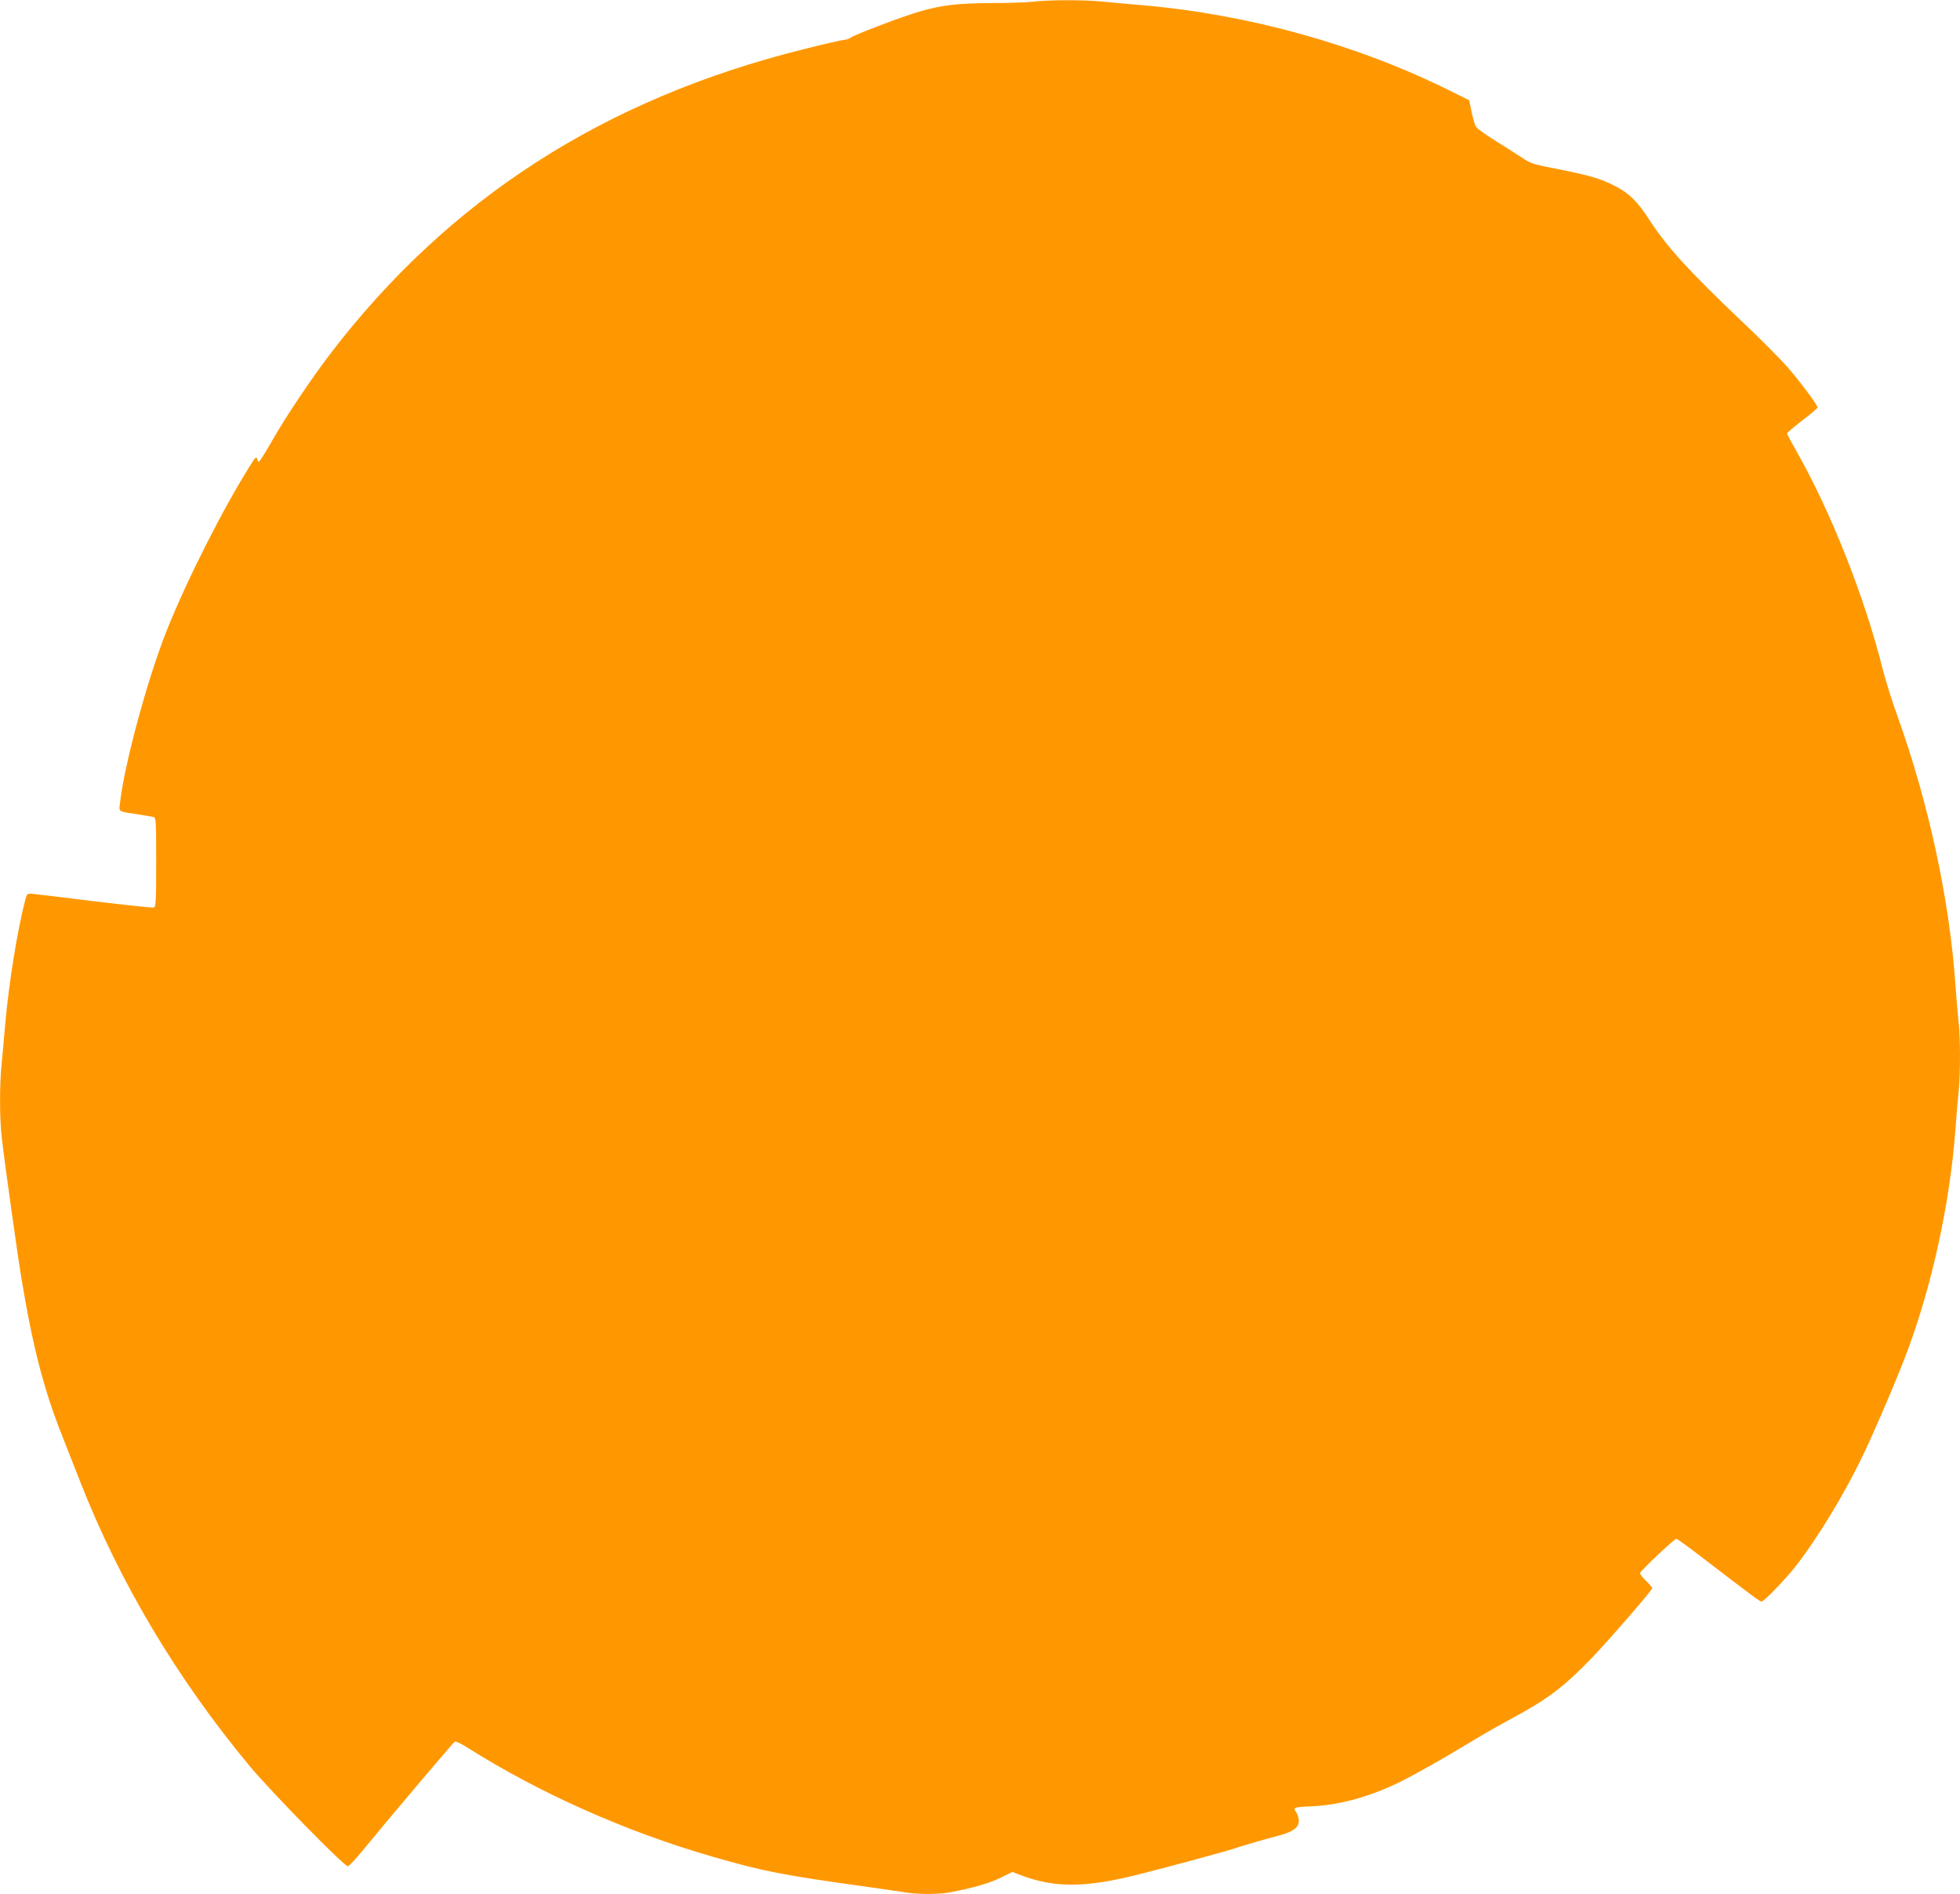 <?xml version="1.0" standalone="no"?>
<!DOCTYPE svg PUBLIC "-//W3C//DTD SVG 20010904//EN"
 "http://www.w3.org/TR/2001/REC-SVG-20010904/DTD/svg10.dtd">
<svg version="1.0" xmlns="http://www.w3.org/2000/svg"
 width="1280pt" height="1237pt" viewBox="0 0 1280 1237"
 preserveAspectRatio="xMidYMid meet">
<g transform="translate(0,1237) scale(0.1,-0.1)"
fill="#ff9800" stroke="none">
<path d="M6745 12359 c-38 -5 -160 -9 -270 -9 -218 -1 -324 -13 -469 -55 -108
-31 -419 -149 -449 -170 -12 -8 -31 -15 -42 -15 -12 0 -131 -27 -265 -61
-1304 -324 -2323 -980 -3097 -1995 -123 -162 -284 -402 -374 -559 -34 -60 -70
-118 -78 -128 -15 -18 -16 -18 -21 4 -5 20 -11 15 -46 -41 -180 -286 -412
-745 -544 -1075 -126 -316 -276 -869 -306 -1126 -7 -65 -20 -57 126 -79 41 -6
83 -14 93 -16 16 -5 17 -28 17 -295 0 -251 -2 -290 -15 -296 -9 -3 -185 16
-393 41 -207 26 -390 48 -407 49 -28 2 -30 -1 -42 -48 -50 -193 -105 -537
-128 -794 -8 -97 -20 -221 -25 -276 -13 -132 -13 -346 1 -470 15 -139 105
-784 130 -930 73 -443 146 -722 264 -1020 35 -88 89 -225 120 -305 257 -656
633 -1286 1106 -1855 138 -166 617 -655 641 -654 7 0 56 53 108 117 137 168
578 690 590 697 6 4 41 -13 78 -36 472 -299 1040 -552 1601 -714 345 -99 447
-119 1026 -200 99 -14 208 -29 241 -35 81 -13 213 -13 288 1 144 27 258 59
330 95 l77 38 47 -18 c226 -87 428 -87 782 3 221 56 557 147 620 168 70 23
197 60 286 83 98 26 137 54 136 98 0 17 -8 42 -17 56 -22 33 -21 33 120 40
177 10 377 67 570 164 90 45 255 138 431 244 76 47 204 120 284 163 238 128
342 207 525 396 113 118 395 443 395 456 0 5 -18 27 -40 48 -22 21 -40 44 -40
50 0 13 224 225 238 225 5 0 81 -55 168 -122 324 -249 377 -288 388 -288 16 0
151 140 220 227 146 187 321 475 442 728 86 180 230 518 293 688 161 434 275
962 311 1437 6 85 15 196 21 247 12 119 12 366 -1 468 -5 44 -14 150 -20 235
-39 559 -176 1191 -381 1760 -33 91 -75 226 -94 300 -119 475 -339 1029 -563
1423 -34 60 -62 112 -62 116 0 4 45 42 100 85 55 42 100 80 100 85 0 16 -111
164 -196 263 -47 53 -178 185 -292 293 -353 335 -493 489 -610 668 -76 119
-132 174 -221 220 -93 49 -171 72 -374 112 -161 31 -182 37 -234 73 -32 21
-111 71 -176 112 -65 40 -123 82 -129 94 -7 11 -19 55 -28 96 l-15 75 -125 62
c-602 300 -1313 498 -1999 558 -97 8 -221 20 -276 25 -117 12 -349 11 -450 -1z"/>
</g>
</svg>
